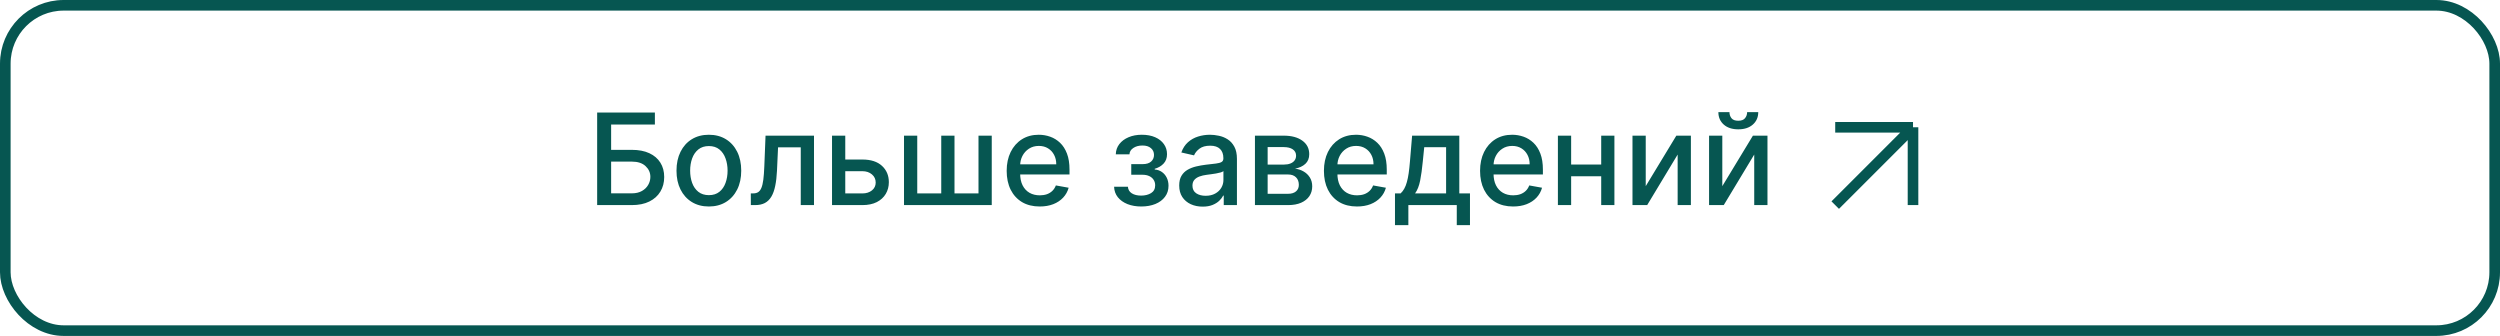 <?xml version="1.0" encoding="UTF-8"?> <svg xmlns="http://www.w3.org/2000/svg" width="707" height="95" viewBox="0 0 707 95" fill="none"> <rect x="1.5" y="1.5" width="704" height="92" rx="16.5" stroke="#065651" stroke-width="3"></rect> <path d="M168.876 58V31.818H185.202V35.219H172.827V42.378H178.682C180.625 42.378 182.274 42.693 183.629 43.324C184.993 43.955 186.033 44.845 186.749 45.996C187.473 47.146 187.835 48.501 187.835 50.061C187.835 51.621 187.473 52.997 186.749 54.19C186.033 55.383 184.993 56.317 183.629 56.99C182.274 57.663 180.625 58 178.682 58H168.876ZM172.827 54.676H178.682C179.807 54.676 180.757 54.455 181.533 54.011C182.317 53.568 182.909 52.993 183.31 52.285C183.719 51.578 183.923 50.82 183.923 50.01C183.923 48.834 183.472 47.824 182.568 46.98C181.665 46.128 180.369 45.702 178.682 45.702H172.827V54.676ZM200.466 58.396C198.625 58.396 197.018 57.974 195.646 57.131C194.274 56.287 193.209 55.106 192.45 53.59C191.692 52.072 191.313 50.3 191.313 48.271C191.313 46.234 191.692 44.453 192.45 42.928C193.209 41.402 194.274 40.217 195.646 39.374C197.018 38.53 198.625 38.108 200.466 38.108C202.307 38.108 203.913 38.53 205.286 39.374C206.658 40.217 207.723 41.402 208.482 42.928C209.24 44.453 209.619 46.234 209.619 48.271C209.619 50.3 209.24 52.072 208.482 53.59C207.723 55.106 206.658 56.287 205.286 57.131C203.913 57.974 202.307 58.396 200.466 58.396ZM200.479 55.188C201.672 55.188 202.661 54.872 203.445 54.242C204.229 53.611 204.808 52.771 205.183 51.723C205.567 50.675 205.759 49.52 205.759 48.258C205.759 47.006 205.567 45.855 205.183 44.807C204.808 43.75 204.229 42.902 203.445 42.263C202.661 41.624 201.672 41.304 200.479 41.304C199.277 41.304 198.28 41.624 197.487 42.263C196.703 42.902 196.119 43.75 195.736 44.807C195.361 45.855 195.173 47.006 195.173 48.258C195.173 49.52 195.361 50.675 195.736 51.723C196.119 52.771 196.703 53.611 197.487 54.242C198.28 54.872 199.277 55.188 200.479 55.188ZM212.339 58L212.326 54.689H213.029C213.575 54.689 214.031 54.574 214.397 54.344C214.772 54.105 215.079 53.705 215.318 53.142C215.556 52.58 215.74 51.804 215.868 50.815C215.995 49.818 216.089 48.565 216.149 47.057L216.494 38.364H230.199V58H226.453V41.662H220.035L219.728 48.335C219.652 49.955 219.485 51.369 219.23 52.58C218.983 53.79 218.62 54.8 218.143 55.609C217.666 56.41 217.052 57.011 216.302 57.412C215.552 57.804 214.64 58 213.566 58H212.339ZM238.173 45.114H243.874C246.278 45.114 248.127 45.71 249.423 46.903C250.718 48.097 251.366 49.635 251.366 51.519C251.366 52.746 251.076 53.849 250.496 54.83C249.917 55.81 249.069 56.585 247.952 57.156C246.836 57.719 245.477 58 243.874 58H235.296V38.364H239.042V54.702H243.874C244.974 54.702 245.877 54.416 246.585 53.845C247.292 53.266 247.646 52.528 247.646 51.633C247.646 50.688 247.292 49.916 246.585 49.32C245.877 48.715 244.974 48.412 243.874 48.412H238.173V45.114ZM255.652 38.364H259.397V54.689H266.186V38.364H269.931V54.689H276.72V38.364H280.466V58H255.652V38.364ZM294.033 58.396C292.098 58.396 290.432 57.983 289.034 57.156C287.645 56.321 286.571 55.149 285.813 53.641C285.063 52.124 284.688 50.347 284.688 48.31C284.688 46.298 285.063 44.526 285.813 42.992C286.571 41.457 287.628 40.26 288.983 39.399C290.347 38.538 291.94 38.108 293.764 38.108C294.872 38.108 295.946 38.291 296.986 38.658C298.026 39.024 298.959 39.599 299.786 40.383C300.612 41.168 301.264 42.186 301.741 43.439C302.219 44.683 302.457 46.196 302.457 47.977V49.332L286.848 49.332V46.469H298.712C298.712 45.463 298.507 44.572 298.098 43.797C297.689 43.013 297.114 42.395 296.372 41.943C295.639 41.492 294.778 41.266 293.79 41.266C292.716 41.266 291.778 41.53 290.977 42.058C290.185 42.578 289.571 43.26 289.136 44.104C288.71 44.939 288.497 45.847 288.497 46.827V49.064C288.497 50.376 288.727 51.493 289.188 52.413C289.656 53.334 290.308 54.037 291.143 54.523C291.979 55 292.955 55.239 294.071 55.239C294.795 55.239 295.456 55.136 296.053 54.932C296.649 54.719 297.165 54.403 297.599 53.986C298.034 53.568 298.366 53.053 298.597 52.439L302.215 53.091C301.925 54.156 301.405 55.09 300.655 55.891C299.913 56.683 298.98 57.301 297.855 57.744C296.739 58.179 295.465 58.396 294.033 58.396ZM315.063 52.81H318.974C319.026 53.611 319.388 54.229 320.061 54.663C320.743 55.098 321.625 55.315 322.707 55.315C323.807 55.315 324.744 55.081 325.52 54.612C326.295 54.135 326.683 53.398 326.683 52.401C326.683 51.804 326.534 51.284 326.236 50.841C325.946 50.389 325.533 50.04 324.996 49.793C324.467 49.545 323.841 49.422 323.116 49.422H319.92V46.418H323.116C324.199 46.418 325.009 46.17 325.545 45.676C326.082 45.182 326.351 44.564 326.351 43.822C326.351 43.021 326.061 42.378 325.482 41.892C324.911 41.398 324.114 41.151 323.091 41.151C322.051 41.151 321.186 41.385 320.496 41.854C319.805 42.314 319.443 42.91 319.409 43.644H315.548C315.574 42.544 315.906 41.581 316.545 40.754C317.193 39.919 318.063 39.271 319.153 38.811C320.253 38.342 321.501 38.108 322.899 38.108C324.357 38.108 325.618 38.342 326.683 38.811C327.749 39.28 328.571 39.928 329.151 40.754C329.739 41.581 330.033 42.531 330.033 43.605C330.033 44.688 329.709 45.574 329.061 46.264C328.422 46.946 327.587 47.436 326.555 47.734V47.939C327.314 47.99 327.987 48.22 328.575 48.629C329.163 49.038 329.624 49.58 329.956 50.253C330.288 50.926 330.455 51.689 330.455 52.541C330.455 53.743 330.122 54.783 329.457 55.66C328.801 56.538 327.889 57.216 326.722 57.693C325.563 58.162 324.237 58.396 322.746 58.396C321.297 58.396 319.997 58.17 318.847 57.719C317.705 57.258 316.797 56.611 316.124 55.776C315.459 54.94 315.105 53.952 315.063 52.81ZM340.116 58.435C338.872 58.435 337.747 58.205 336.741 57.744C335.735 57.276 334.939 56.598 334.351 55.712C333.771 54.825 333.481 53.739 333.481 52.452C333.481 51.344 333.694 50.432 334.12 49.716C334.547 49 335.122 48.433 335.846 48.016C336.571 47.598 337.38 47.283 338.275 47.07C339.17 46.856 340.082 46.695 341.011 46.584C342.187 46.447 343.142 46.337 343.875 46.251C344.608 46.158 345.14 46.008 345.473 45.804C345.805 45.599 345.971 45.267 345.971 44.807V44.717C345.971 43.601 345.656 42.736 345.025 42.122C344.403 41.508 343.474 41.202 342.238 41.202C340.951 41.202 339.937 41.487 339.196 42.058C338.463 42.621 337.956 43.247 337.674 43.938L334.082 43.119C334.508 41.926 335.13 40.963 335.949 40.23C336.775 39.489 337.726 38.952 338.799 38.619C339.873 38.278 341.003 38.108 342.187 38.108C342.971 38.108 343.802 38.202 344.68 38.389C345.566 38.568 346.393 38.901 347.16 39.386C347.936 39.872 348.571 40.567 349.065 41.47C349.559 42.365 349.806 43.528 349.806 44.96V58H346.074V55.315H345.92C345.673 55.81 345.302 56.295 344.808 56.773C344.314 57.25 343.679 57.646 342.903 57.962C342.128 58.277 341.199 58.435 340.116 58.435ZM340.947 55.367C342.004 55.367 342.907 55.158 343.657 54.74C344.416 54.322 344.991 53.777 345.383 53.104C345.784 52.422 345.984 51.693 345.984 50.918V48.386C345.848 48.523 345.583 48.651 345.191 48.77C344.808 48.881 344.369 48.979 343.875 49.064C343.38 49.141 342.899 49.213 342.43 49.281C341.961 49.341 341.569 49.392 341.254 49.435C340.512 49.528 339.835 49.686 339.221 49.908C338.616 50.129 338.13 50.449 337.764 50.867C337.406 51.276 337.227 51.821 337.227 52.503C337.227 53.449 337.576 54.165 338.275 54.651C338.974 55.128 339.865 55.367 340.947 55.367ZM354.898 58V38.364H363.041C365.257 38.364 367.013 38.837 368.308 39.783C369.604 40.72 370.251 41.994 370.251 43.605C370.251 44.756 369.885 45.668 369.152 46.341C368.419 47.014 367.447 47.466 366.237 47.696C367.115 47.798 367.92 48.062 368.653 48.489C369.386 48.906 369.974 49.469 370.418 50.176C370.869 50.883 371.095 51.727 371.095 52.707C371.095 53.747 370.827 54.668 370.29 55.469C369.753 56.261 368.973 56.883 367.95 57.335C366.936 57.778 365.713 58 364.281 58H354.898ZM358.49 54.804H364.281C365.227 54.804 365.969 54.578 366.506 54.126C367.043 53.675 367.311 53.061 367.311 52.285C367.311 51.374 367.043 50.658 366.506 50.138C365.969 49.609 365.227 49.345 364.281 49.345H358.49V54.804ZM358.49 46.545H363.08C363.795 46.545 364.409 46.443 364.92 46.239C365.44 46.034 365.837 45.744 366.109 45.369C366.391 44.986 366.531 44.534 366.531 44.014C366.531 43.256 366.22 42.663 365.598 42.237C364.976 41.811 364.124 41.598 363.041 41.598H358.49V46.545ZM383.751 58.396C381.817 58.396 380.151 57.983 378.753 57.156C377.364 56.321 376.29 55.149 375.531 53.641C374.781 52.124 374.406 50.347 374.406 48.31C374.406 46.298 374.781 44.526 375.531 42.992C376.29 41.457 377.347 40.26 378.702 39.399C380.065 38.538 381.659 38.108 383.483 38.108C384.591 38.108 385.665 38.291 386.705 38.658C387.744 39.024 388.678 39.599 389.504 40.383C390.331 41.168 390.983 42.186 391.46 43.439C391.938 44.683 392.176 46.196 392.176 47.977V49.332H376.567V46.469H388.43C388.43 45.463 388.226 44.572 387.817 43.797C387.408 43.013 386.832 42.395 386.091 41.943C385.358 41.492 384.497 41.266 383.509 41.266C382.435 41.266 381.497 41.53 380.696 42.058C379.903 42.578 379.29 43.26 378.855 44.104C378.429 44.939 378.216 45.847 378.216 46.827V49.064C378.216 50.376 378.446 51.493 378.906 52.413C379.375 53.334 380.027 54.037 380.862 54.523C381.697 55 382.673 55.239 383.79 55.239C384.514 55.239 385.175 55.136 385.771 54.932C386.368 54.719 386.884 54.403 387.318 53.986C387.753 53.568 388.085 53.053 388.315 52.439L391.933 53.091C391.643 54.156 391.124 55.09 390.374 55.891C389.632 56.683 388.699 57.301 387.574 57.744C386.457 58.179 385.183 58.396 383.751 58.396ZM394.5 63.663V54.689H396.098C396.507 54.314 396.852 53.867 397.133 53.347C397.423 52.827 397.666 52.209 397.862 51.493C398.066 50.777 398.237 49.942 398.373 48.987C398.51 48.024 398.629 46.925 398.731 45.689L399.345 38.364H412.691V54.689H415.708V63.663H411.976V58H398.284V63.663H394.5ZM400.189 54.689H408.958V41.636H402.771L402.362 45.689C402.166 47.751 401.919 49.541 401.62 51.058C401.322 52.567 400.845 53.777 400.189 54.689ZM427.908 58.396C425.973 58.396 424.307 57.983 422.909 57.156C421.52 56.321 420.446 55.149 419.688 53.641C418.938 52.124 418.563 50.347 418.563 48.31C418.563 46.298 418.938 44.526 419.688 42.992C420.446 41.457 421.503 40.26 422.858 39.399C424.222 38.538 425.815 38.108 427.639 38.108C428.747 38.108 429.821 38.291 430.861 38.658C431.901 39.024 432.834 39.599 433.661 40.383C434.487 41.168 435.139 42.186 435.617 43.439C436.094 44.683 436.332 46.196 436.332 47.977V49.332H420.723V46.469H432.587C432.587 45.463 432.382 44.572 431.973 43.797C431.564 43.013 430.989 42.395 430.247 41.943C429.514 41.492 428.653 41.266 427.665 41.266C426.591 41.266 425.653 41.53 424.852 42.058C424.06 42.578 423.446 43.26 423.011 44.104C422.585 44.939 422.372 45.847 422.372 46.827V49.064C422.372 50.376 422.602 51.493 423.063 52.413C423.531 53.334 424.183 54.037 425.018 54.523C425.854 55 426.83 55.239 427.946 55.239C428.67 55.239 429.331 55.136 429.928 54.932C430.524 54.719 431.04 54.403 431.474 53.986C431.909 53.568 432.242 53.053 432.472 52.439L436.09 53.091C435.8 54.156 435.28 55.09 434.53 55.891C433.788 56.683 432.855 57.301 431.73 57.744C430.614 58.179 429.34 58.396 427.908 58.396ZM453.882 46.533V49.844H443.245V46.533H453.882ZM444.319 38.364V58H440.574V38.364H444.319ZM456.554 38.364V58H452.821V38.364H456.554ZM465.413 52.644L474.068 38.364H478.184V58H474.439V43.707L465.822 58H461.667V38.364H465.413V52.644ZM487.069 52.644L495.724 38.364H499.841V58H496.095V43.707L487.478 58H483.324V38.364H487.069V52.644ZM494.088 31.716H497.233C497.233 33.156 496.721 34.328 495.699 35.231C494.684 36.126 493.312 36.574 491.582 36.574C489.86 36.574 488.493 36.126 487.478 35.231C486.464 34.328 485.957 33.156 485.957 31.716L489.089 31.716C489.089 32.355 489.277 32.922 489.652 33.416C490.027 33.902 490.67 34.145 491.582 34.145C492.477 34.145 493.116 33.902 493.5 33.416C493.892 32.93 494.088 32.364 494.088 31.716Z" fill="#065651"></path> <path d="M519 36H541M541 36V58M541 36L519 58" stroke="#065651" stroke-width="3"></path> </svg> 